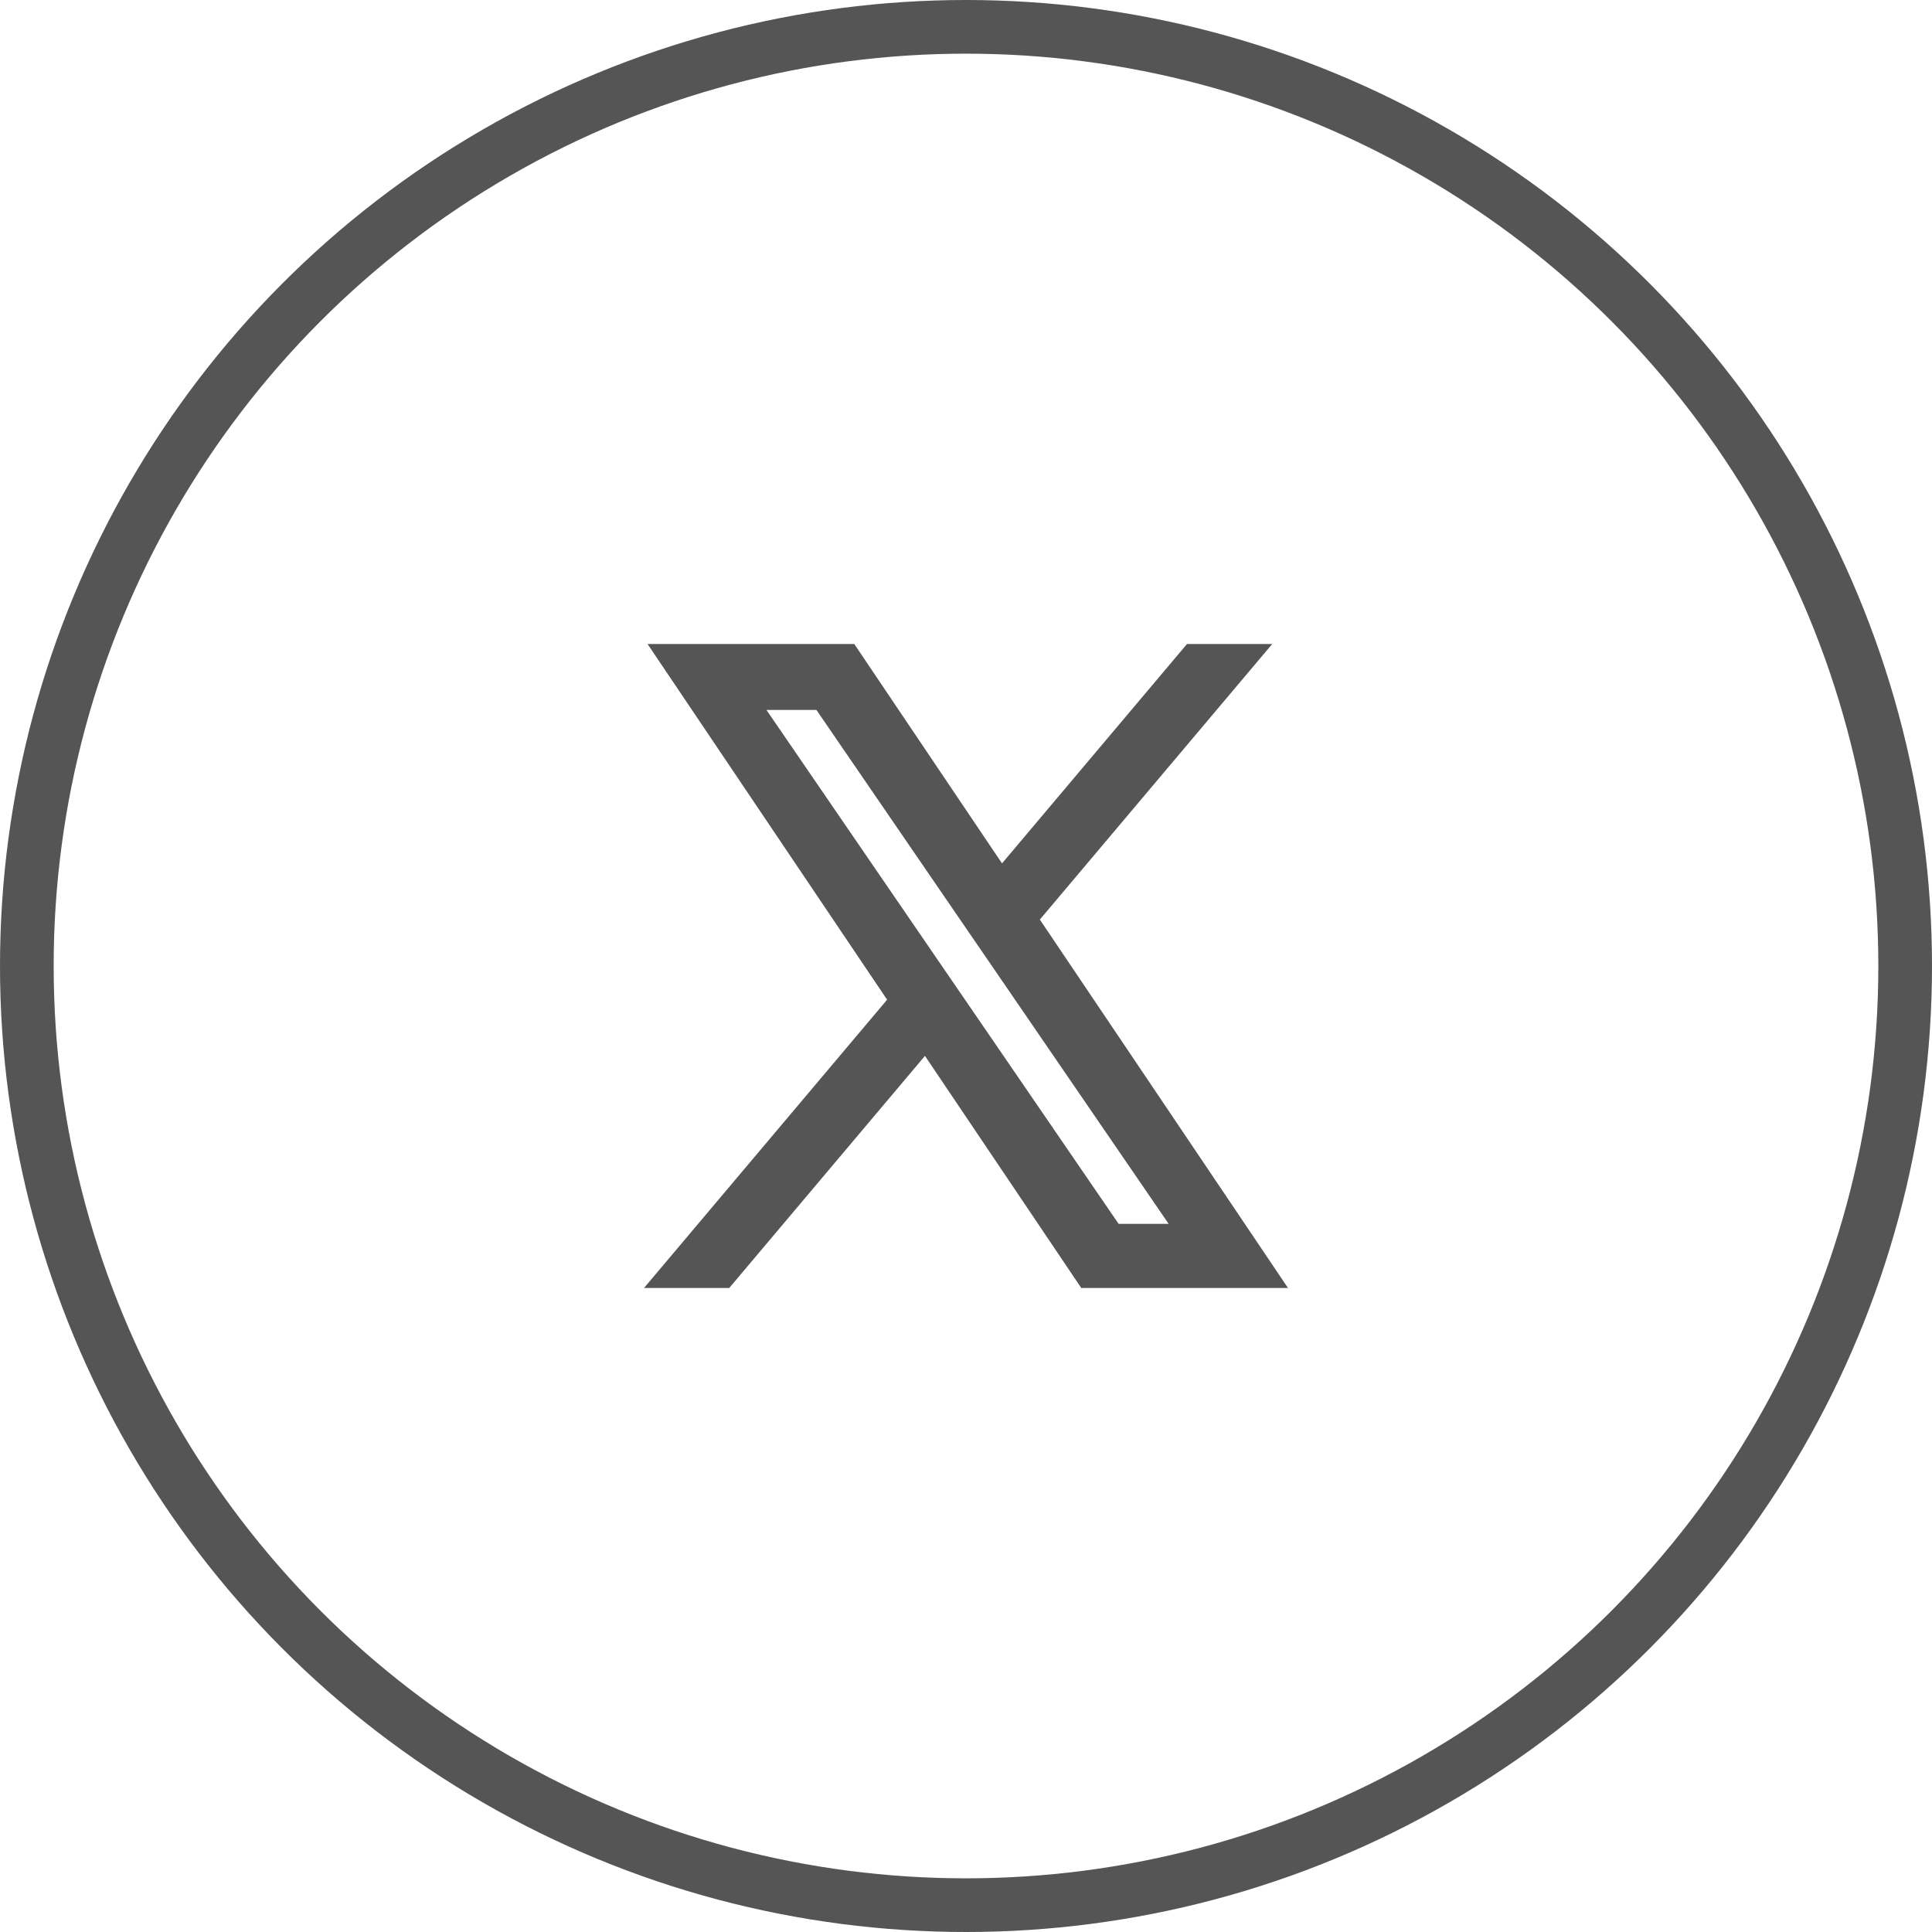 <svg width="36" height="36" viewBox="0 0 36 36" fill="none" xmlns="http://www.w3.org/2000/svg">
  <circle cx="18" cy="18" r="17.5" stroke="#555555"></circle>
  <path fill-rule="evenodd" clip-rule="evenodd" d="M15.918 12H12.066L16.53 18.628L12 24H13.588L17.235 19.675L20.148 24H24L19.376 17.135L23.706 12H22.118L18.671 16.088L15.918 12ZM17.499 17.924L14.282 13.229H15.213L17.951 17.224L18.388 17.861L21.776 22.805H20.844L17.979 18.624L17.499 17.924Z" fill="#555555"></path>
</svg>